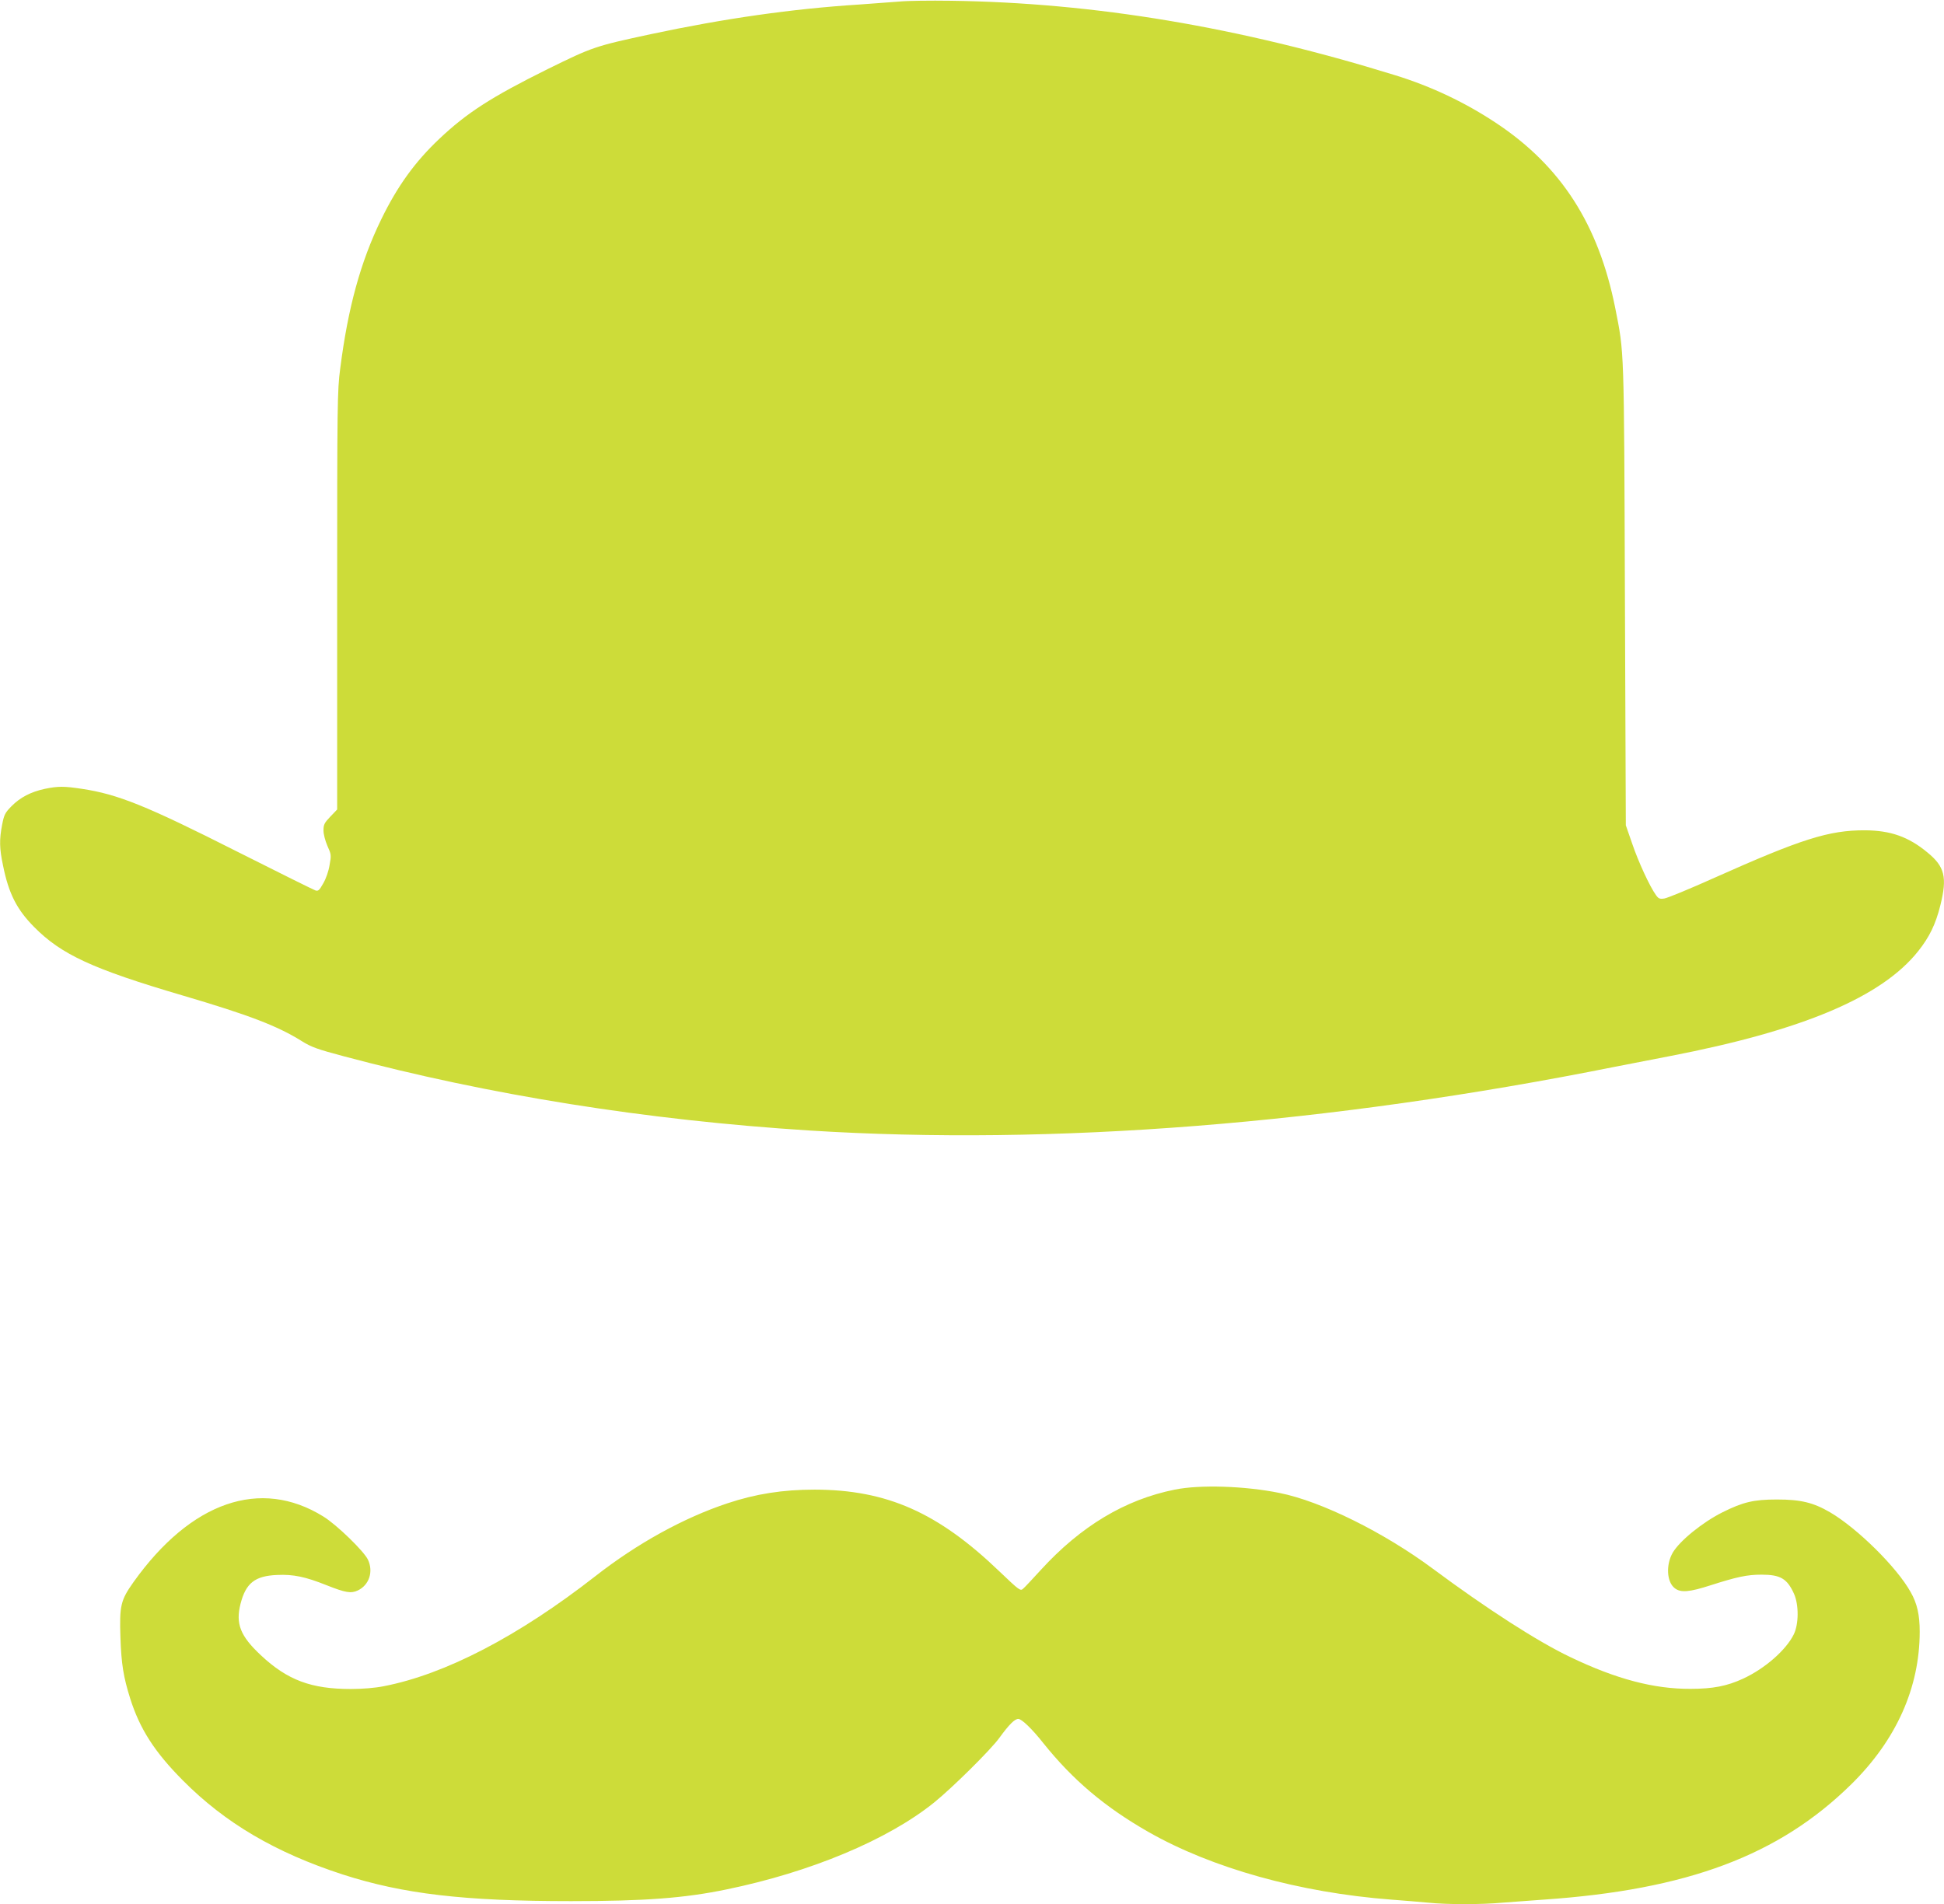 <?xml version="1.0" standalone="no"?>
<!DOCTYPE svg PUBLIC "-//W3C//DTD SVG 20010904//EN"
 "http://www.w3.org/TR/2001/REC-SVG-20010904/DTD/svg10.dtd">
<svg version="1.0" xmlns="http://www.w3.org/2000/svg"
 width="1280pt" height="1254pt" viewBox="0 0 1280 1254"
 preserveAspectRatio="xMidYMid meet">
<g transform="translate(0,1254) scale(0.1,-0.1)"
fill="#cddc39" stroke="none">
<path d="M5925 12530 c-49 -4 -171 -13 -270 -20 -439 -28 -887 -92 -1370 -195
-368 -79 -382 -84 -679 -230 -371 -184 -532 -288 -713 -459 -161 -152 -277
-313 -383 -531 -136 -279 -219 -582 -270 -983 -19 -145 -20 -219 -20 -1528 l0
-1375 -45 -47 c-39 -41 -45 -52 -45 -91 0 -25 11 -67 26 -102 25 -55 26 -61
14 -126 -6 -39 -24 -91 -42 -121 -25 -45 -33 -52 -51 -46 -12 4 -242 118 -512
254 -603 305 -788 379 -1025 415 -119 18 -157 18 -245 0 -92 -20 -162 -56
-220 -115 -42 -43 -48 -55 -61 -121 -19 -99 -18 -156 6 -269 37 -184 90 -289
205 -405 179 -181 384 -276 975 -450 438 -129 627 -201 788 -302 63 -39 102
-53 275 -99 955 -255 1994 -421 3067 -489 1604 -101 3418 42 5305 420 66 13
226 44 355 69 878 169 1399 389 1640 692 74 93 115 177 146 302 46 185 29 255
-85 348 -124 103 -242 145 -411 146 -237 1 -419 -57 -990 -312 -162 -73 -311
-134 -331 -137 -31 -5 -39 -1 -56 23 -41 57 -116 220 -156 338 l-42 121 -6
1515 c-6 1649 -4 1590 -64 1893 -110 549 -356 932 -781 1215 -206 137 -429
243 -669 317 -1028 318 -1980 477 -2925 490 -135 2 -285 0 -335 -5z"/>
<path d="M7735 2730 c-326 -65 -618 -240 -882 -529 -53 -58 -105 -114 -116
-123 -18 -17 -23 -14 -156 113 -405 389 -742 538 -1217 539 -209 0 -388 -28
-574 -90 -287 -95 -594 -264 -870 -480 -507 -396 -990 -647 -1395 -725 -55
-11 -139 -18 -215 -18 -260 0 -417 58 -592 222 -136 127 -168 208 -134 340 35
136 95 183 241 189 107 5 186 -12 324 -67 126 -50 162 -56 207 -35 74 35 104
123 67 202 -25 55 -206 231 -294 285 -414 257 -872 98 -1250 -432 -85 -120
-93 -155 -86 -366 6 -175 20 -259 64 -400 64 -202 161 -353 348 -541 277 -279
608 -474 1050 -618 399 -129 801 -176 1505 -176 488 0 748 20 1023 77 555 114
1063 327 1367 572 119 96 373 347 430 426 64 88 101 125 125 125 22 0 91 -66
165 -160 194 -242 404 -420 691 -584 419 -239 996 -400 1599 -446 80 -6 189
-15 243 -20 125 -13 350 -13 491 0 61 5 183 14 271 20 946 65 1549 291 2026
761 295 291 449 635 449 1004 0 111 -17 186 -60 261 -90 162 -349 418 -529
524 -111 65 -194 85 -351 85 -153 0 -224 -17 -360 -85 -131 -66 -280 -187
-326 -265 -46 -80 -40 -193 13 -234 39 -31 97 -26 236 19 172 55 240 70 335
70 125 0 169 -26 214 -125 33 -73 32 -201 -1 -268 -51 -104 -191 -226 -334
-292 -106 -49 -199 -67 -347 -67 -240 -1 -488 64 -790 209 -213 101 -550 318
-904 581 -323 240 -736 445 -1011 500 -225 46 -524 56 -690 22z"/>
</g>
</svg>
